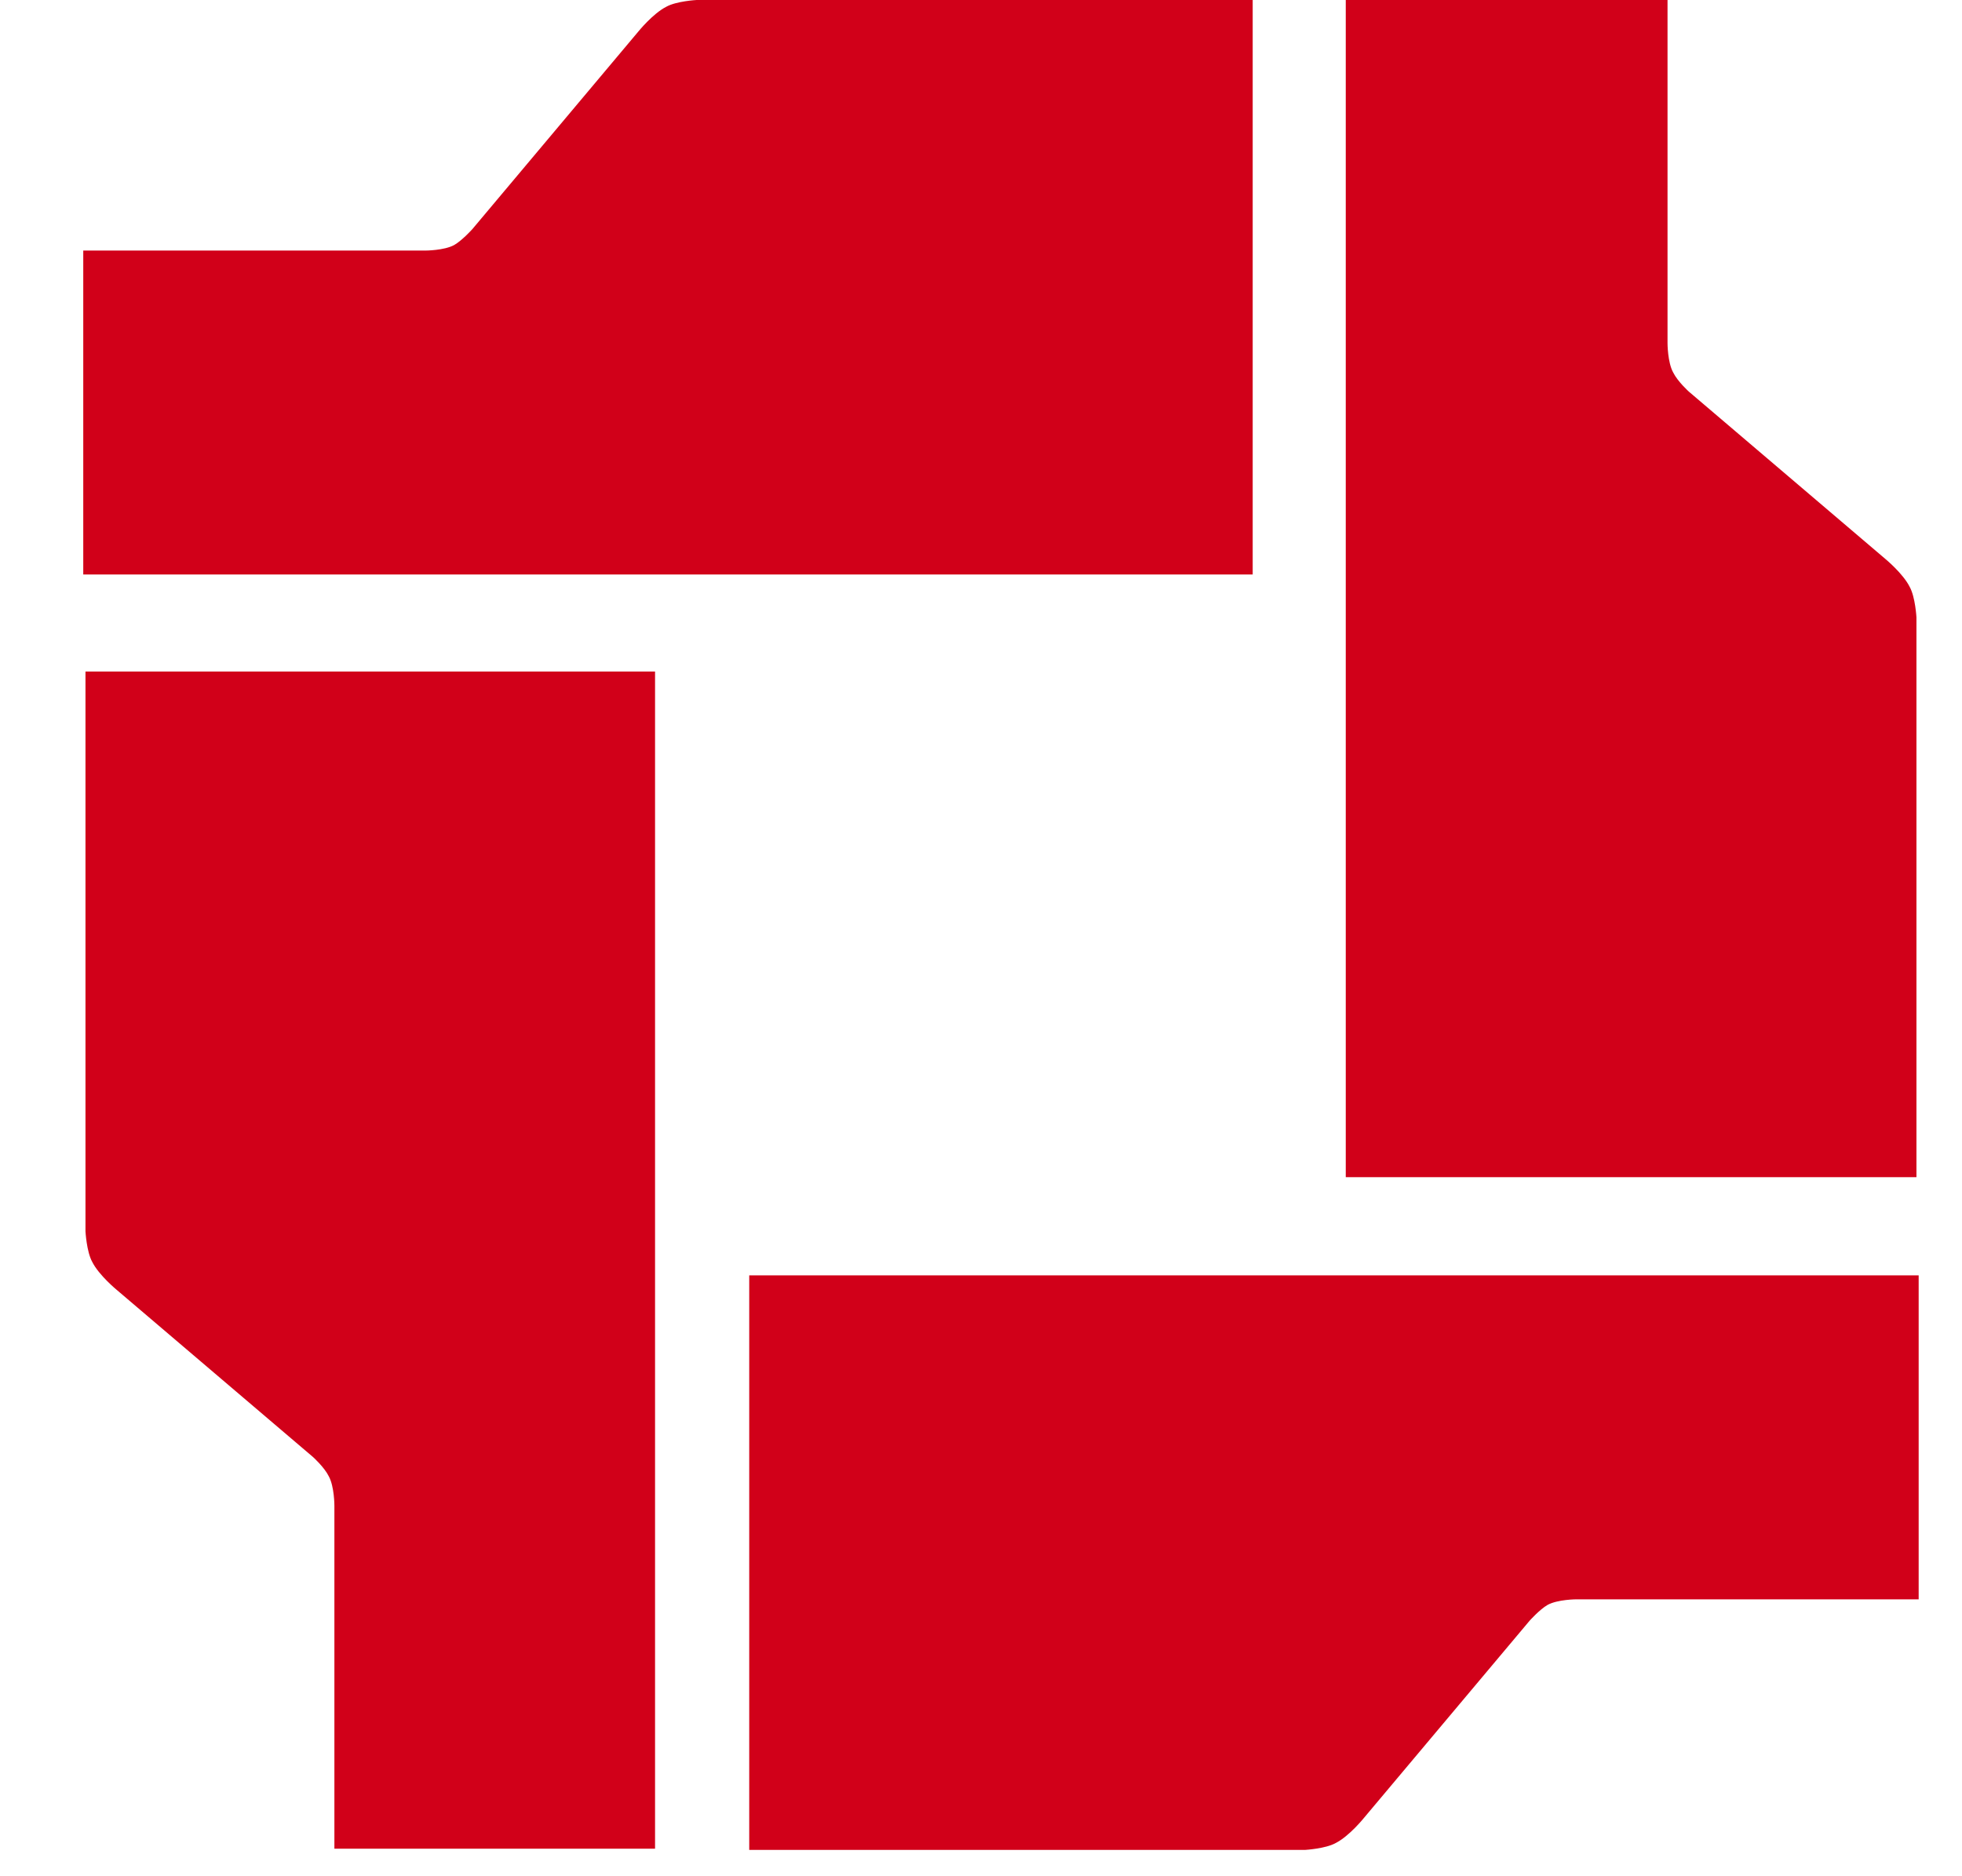 <svg width="23" height="22" viewBox="0 0 23 22" fill="none" xmlns="http://www.w3.org/2000/svg">
<path fill-rule="evenodd" clip-rule="evenodd" d="M0.976 2.938V6.736H14.685V3.05176e-05H8.165C8.165 3.05176e-05 7.929 0.013 7.811 0.079C7.653 0.159 7.482 0.371 7.482 0.371L5.537 2.687C5.537 2.687 5.418 2.819 5.326 2.872C5.208 2.938 4.985 2.938 4.985 2.938H0.976Z" fill="#D10019"/>
<path fill-rule="evenodd" clip-rule="evenodd" d="M3.92 21.677H7.679V7.874H1.002V14.438C1.002 14.438 1.015 14.677 1.081 14.796C1.16 14.954 1.37 15.126 1.37 15.126L3.67 17.085C3.67 17.085 3.802 17.204 3.854 17.31C3.92 17.429 3.92 17.654 3.92 17.654V21.677Z" fill="#D10019"/>
<path fill-rule="evenodd" clip-rule="evenodd" d="M22.492 18.739V14.954H8.783V21.691H15.302C15.302 21.691 15.539 21.677 15.657 21.611C15.815 21.532 15.986 21.32 15.986 21.32L17.931 19.004C17.931 19.004 18.049 18.872 18.141 18.819C18.26 18.753 18.483 18.753 18.483 18.753H22.492V18.739Z" fill="#D10019"/>
<path fill-rule="evenodd" clip-rule="evenodd" d="M19.548 0H15.776V13.803H22.466V7.239C22.466 7.239 22.453 7.001 22.387 6.882C22.308 6.723 22.098 6.551 22.098 6.551L19.798 4.592C19.798 4.592 19.666 4.473 19.614 4.367C19.548 4.248 19.548 4.023 19.548 4.023V0Z" fill="#D10019"/>
</svg>
